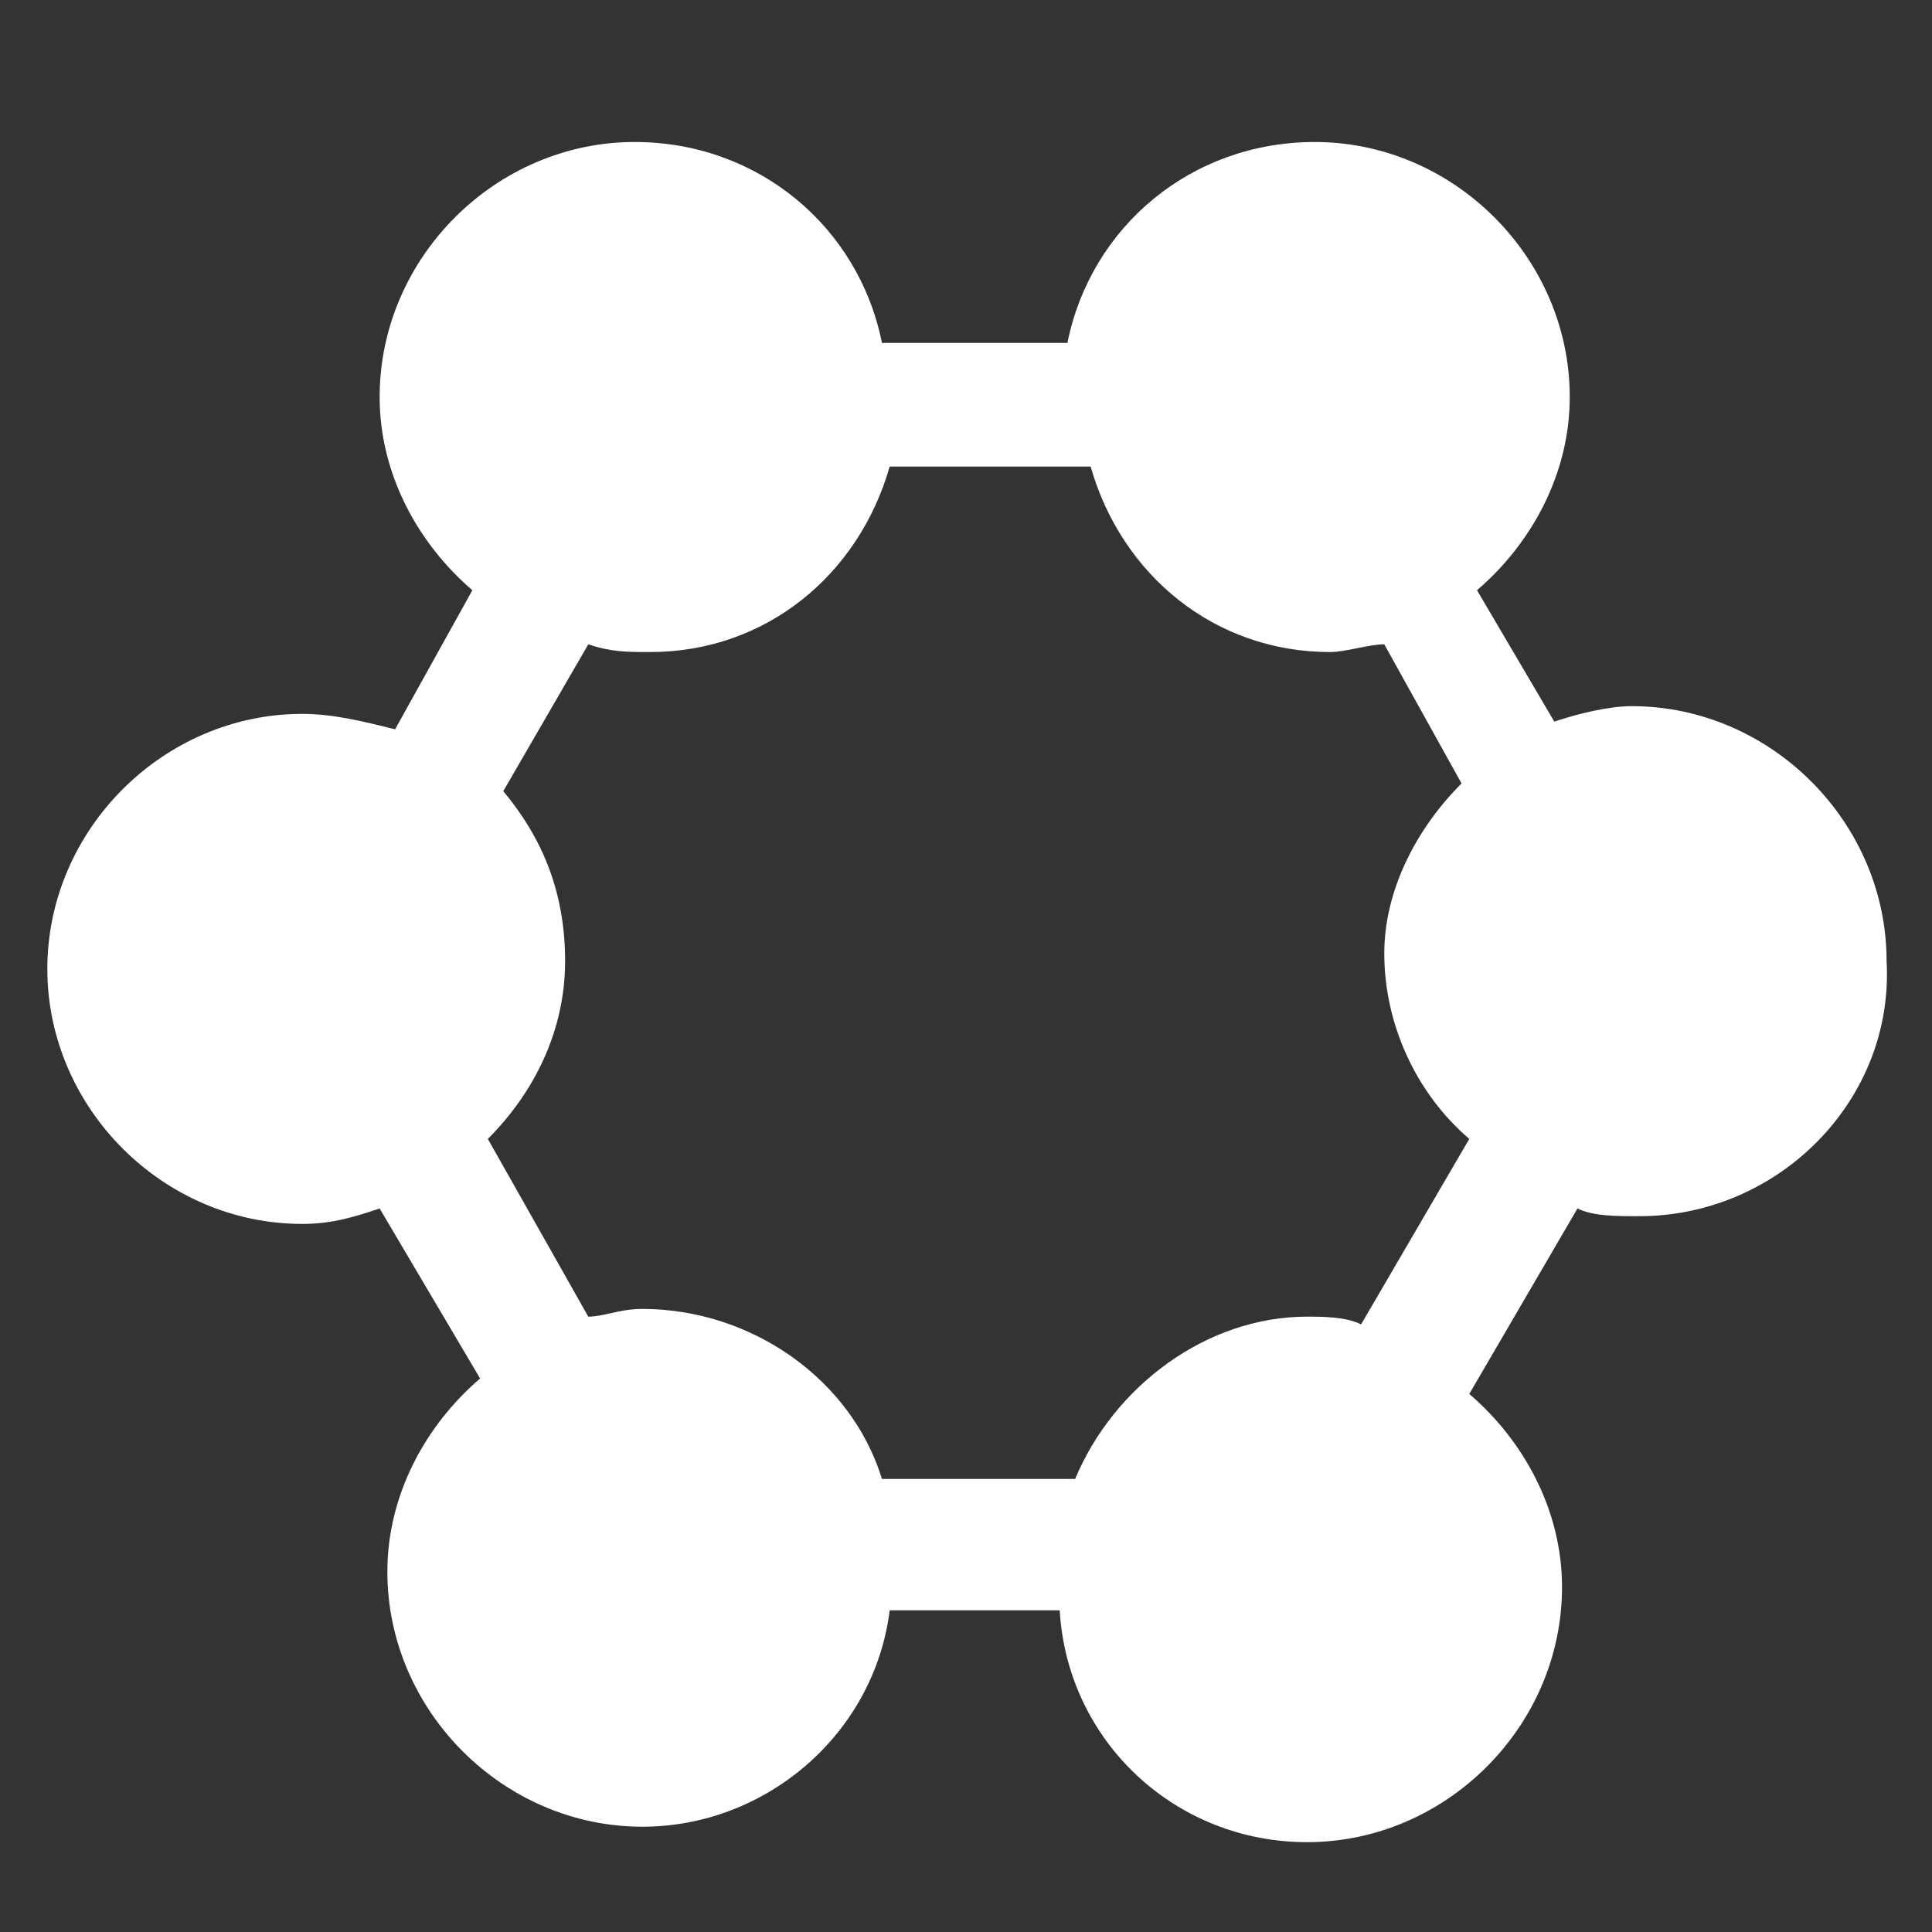 <?xml version="1.0" encoding="UTF-8"?> <svg xmlns="http://www.w3.org/2000/svg" width="32" height="32" viewBox="0 0 32 32" fill="none"><rect x="0" y="0" width="32" height="32" fill="#333333" stroke="none"/> <path fill-rule="evenodd" clip-rule="evenodd" d="M27.152 20.144H27.152C26.768 20.144 26.384 20.144 26.128 20.016L24.336 23.088C25.232 23.856 25.872 25.008 25.872 26.288C25.872 28.592 23.952 30.512 21.648 30.512C19.472 30.512 17.68 28.848 17.552 26.672H14.736C14.48 28.72 12.688 30.256 10.64 30.256C8.336 30.256 6.416 28.336 6.416 26.032C6.416 24.752 7.056 23.6 7.952 22.832L6.288 20.016C5.904 20.144 5.52 20.272 5.008 20.272C2.704 20.272 0.784 18.352 0.784 16.048C0.784 13.744 2.704 11.824 5.008 11.824C5.52 11.824 6.032 11.952 6.544 12.08L6.544 12.08L7.824 9.776C6.928 9.008 6.288 7.856 6.288 6.576C6.288 4.272 8.208 2.352 10.512 2.352C12.56 2.352 14.224 3.76 14.608 5.68H17.68C18.064 3.76 19.728 2.352 21.776 2.352C24.08 2.352 26 4.272 26 6.576C26 7.856 25.36 9.008 24.464 9.776L25.744 11.952C26.128 11.824 26.64 11.696 27.024 11.696C29.328 11.696 31.248 13.616 31.248 15.92C31.376 18.224 29.456 20.144 27.152 20.144ZM24.208 12.976L22.928 10.672C22.8 10.672 22.64 10.704 22.48 10.736L22.48 10.736C22.32 10.768 22.16 10.8 22.032 10.8C20.112 10.8 18.576 9.52 18.064 7.728H14.736C14.224 9.52 12.688 10.8 10.768 10.8C10.384 10.8 10.128 10.8 9.744 10.672L8.336 13.104C8.976 13.872 9.36 14.768 9.36 15.92C9.36 17.072 8.848 18.096 8.08 18.864L9.744 21.808C9.859 21.808 9.974 21.782 10.101 21.754C10.256 21.719 10.429 21.68 10.64 21.68C12.432 21.68 14.096 22.832 14.608 24.496H17.808C18.448 22.96 19.984 21.808 21.648 21.808C21.904 21.808 22.288 21.808 22.544 21.936L24.336 18.864C23.44 18.096 22.928 16.944 22.928 15.792C22.928 14.768 23.44 13.744 24.208 12.976Z" fill="white"></path> </svg> 